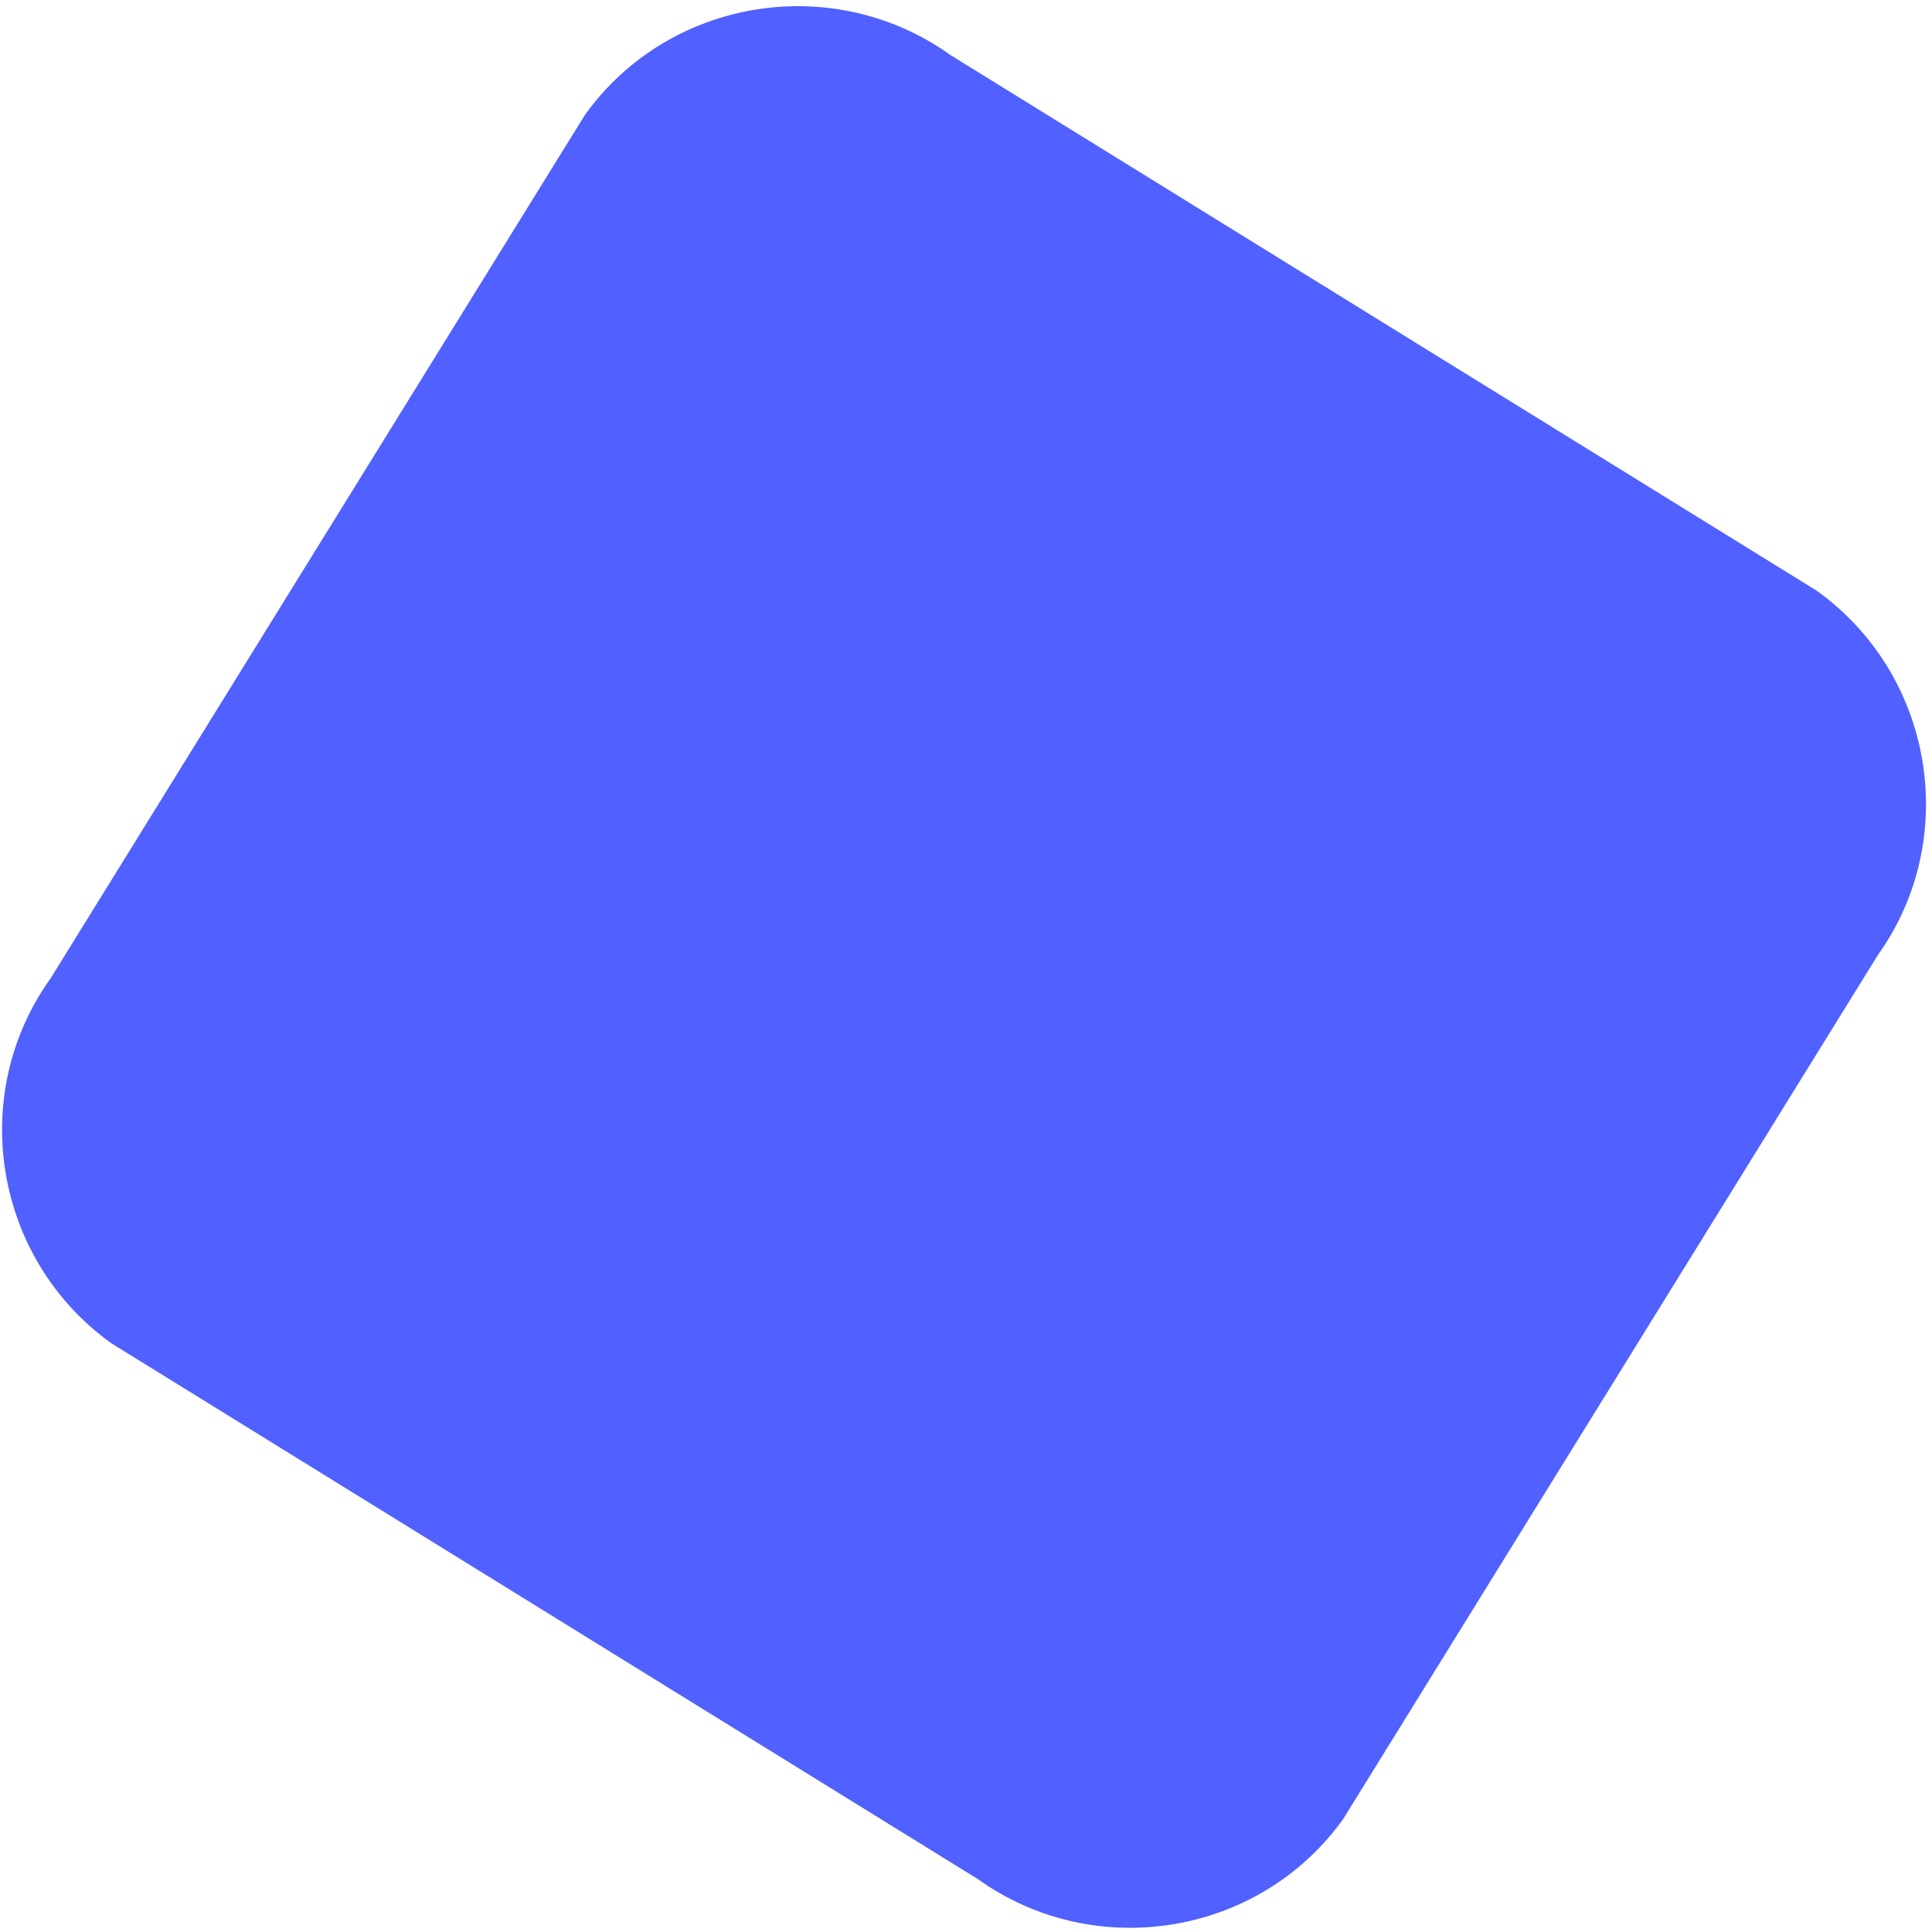 <?xml version="1.0" encoding="UTF-8"?> <svg xmlns="http://www.w3.org/2000/svg" width="217" height="217" viewBox="0 0 217 217" fill="none"><path d="M65.698 12.908L5.686 109.884C-3.723 123.009 -0.646 141.461 12.525 150.887L109.809 211.043C122.979 220.469 141.453 217.442 150.862 204.316L210.874 107.34C220.283 94.215 217.206 75.763 204.035 66.337L106.751 6.181C93.581 -3.245 75.107 -0.218 65.698 12.908Z" fill="#5061FF"></path></svg> 
